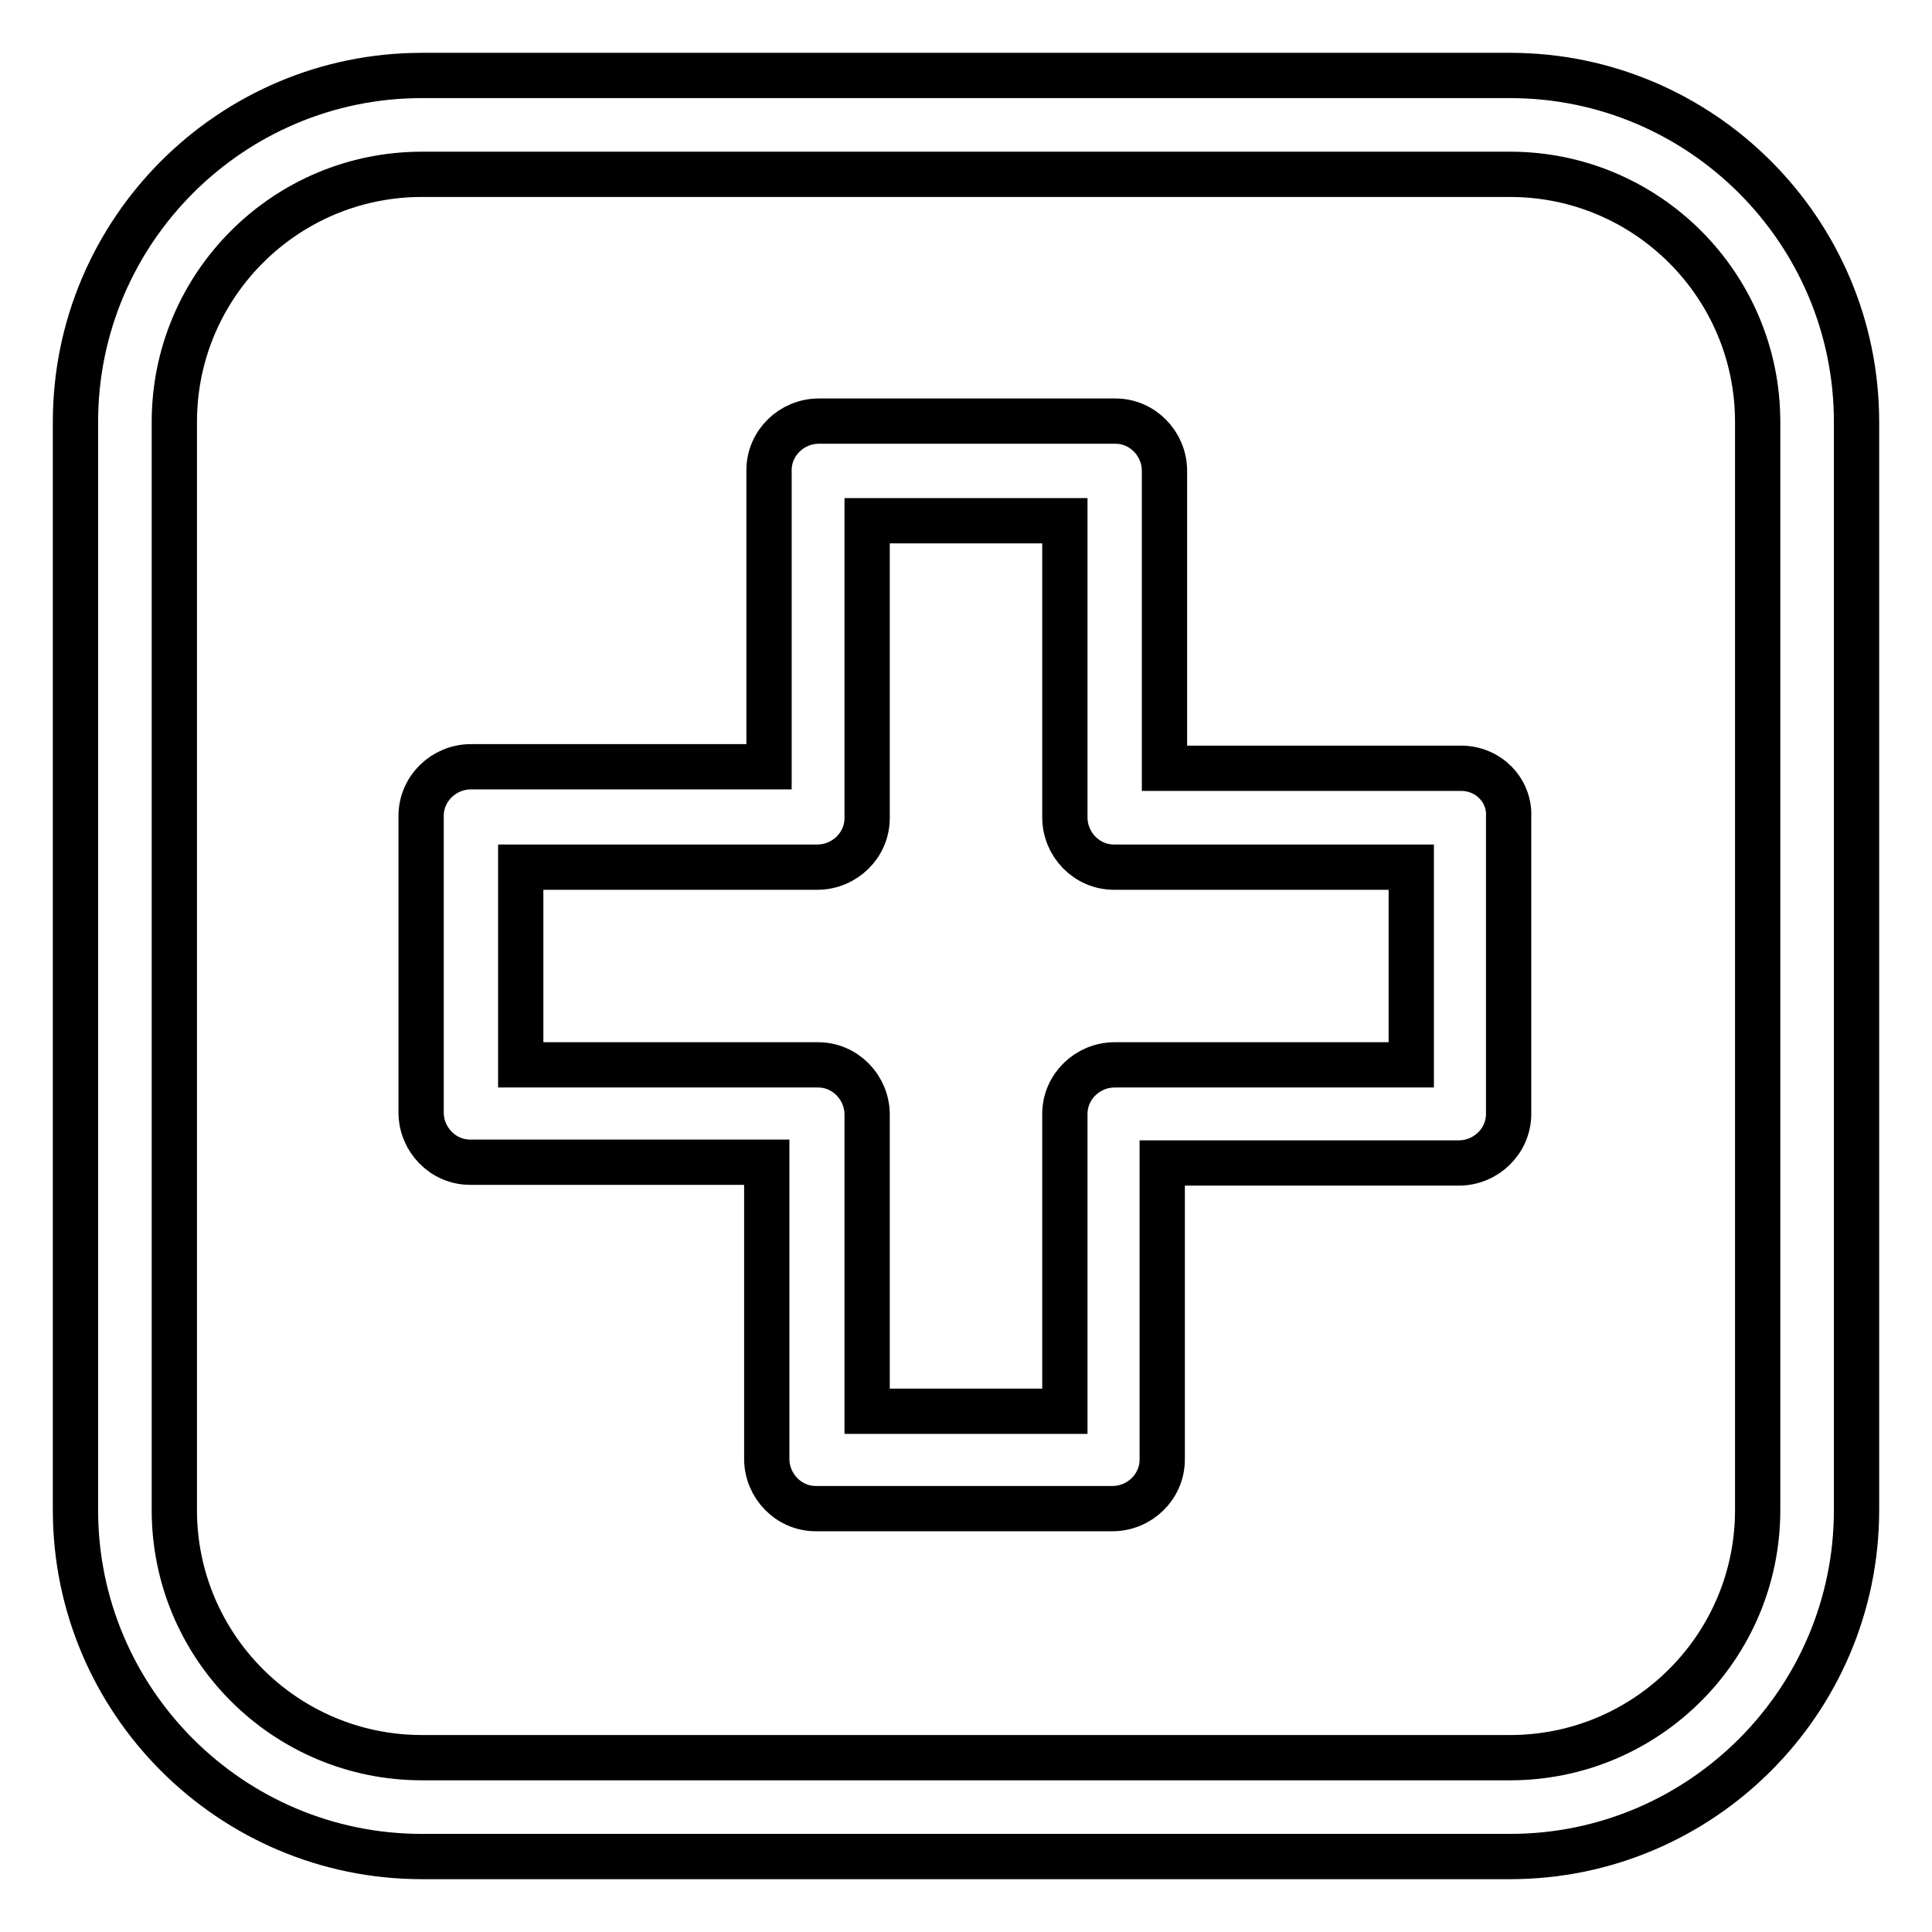<?xml version="1.0" encoding="utf-8"?>
<!-- Svg Vector Icons : http://www.onlinewebfonts.com/icon -->
<!DOCTYPE svg PUBLIC "-//W3C//DTD SVG 1.1//EN" "http://www.w3.org/Graphics/SVG/1.1/DTD/svg11.dtd">
<svg version="1.1" xmlns="http://www.w3.org/2000/svg" xmlns:xlink="http://www.w3.org/1999/xlink" x="0px" y="0px" viewBox="0 0 256 256" enable-background="new 0 0 256 256" xml:space="preserve">
<g> <path stroke-width="6" fill-opacity="0" stroke="#000000"  d="M200.1,10H55.9C30.6,10,10,30.6,10,55.9v144.2c0,25.3,20.6,45.9,45.9,45.9h144.2 c25.3,0,45.9-20.6,45.9-45.9V55.9C246,30.6,225.4,10,200.1,10z M232.9,200.1c0,18.1-14.7,32.8-32.8,32.8H55.9 c-18.1,0-32.8-14.7-32.8-32.8V55.9c0-18.1,14.7-32.8,32.8-32.8h144.2c18.1,0,32.8,14.7,32.8,32.8L232.9,200.1z M193.6,101.8h-39.3 V62.4c0-3.6-2.9-6.6-6.5-6.6c0,0,0,0,0,0h-39.3c-3.6,0-6.6,2.9-6.6,6.5c0,0,0,0,0,0v39.3H62.4c-3.6,0-6.6,2.9-6.6,6.5c0,0,0,0,0,0 v39.3c0,3.6,2.9,6.6,6.5,6.6c0,0,0,0,0,0h39.3v39.3c0,3.6,2.9,6.6,6.5,6.6c0,0,0,0,0,0h39.3c3.6,0,6.6-2.9,6.6-6.5c0,0,0,0,0,0 v-39.3h39.3c3.6,0,6.6-2.9,6.6-6.5c0,0,0,0,0,0v-39.3C200.1,104.7,197.2,101.8,193.6,101.8C193.6,101.8,193.6,101.8,193.6,101.8 L193.6,101.8z M187,141.1h-39.3c-3.6,0-6.6,2.9-6.6,6.5c0,0,0,0,0,0V187h-26.2v-39.3c0-3.6-2.9-6.6-6.5-6.6c0,0,0,0,0,0H69v-26.2 h39.3c3.6,0,6.6-2.9,6.6-6.5c0,0,0,0,0,0V69h26.2v39.3c0,3.6,2.9,6.6,6.5,6.6c0,0,0,0,0,0H187V141.1z"/></g>
</svg>